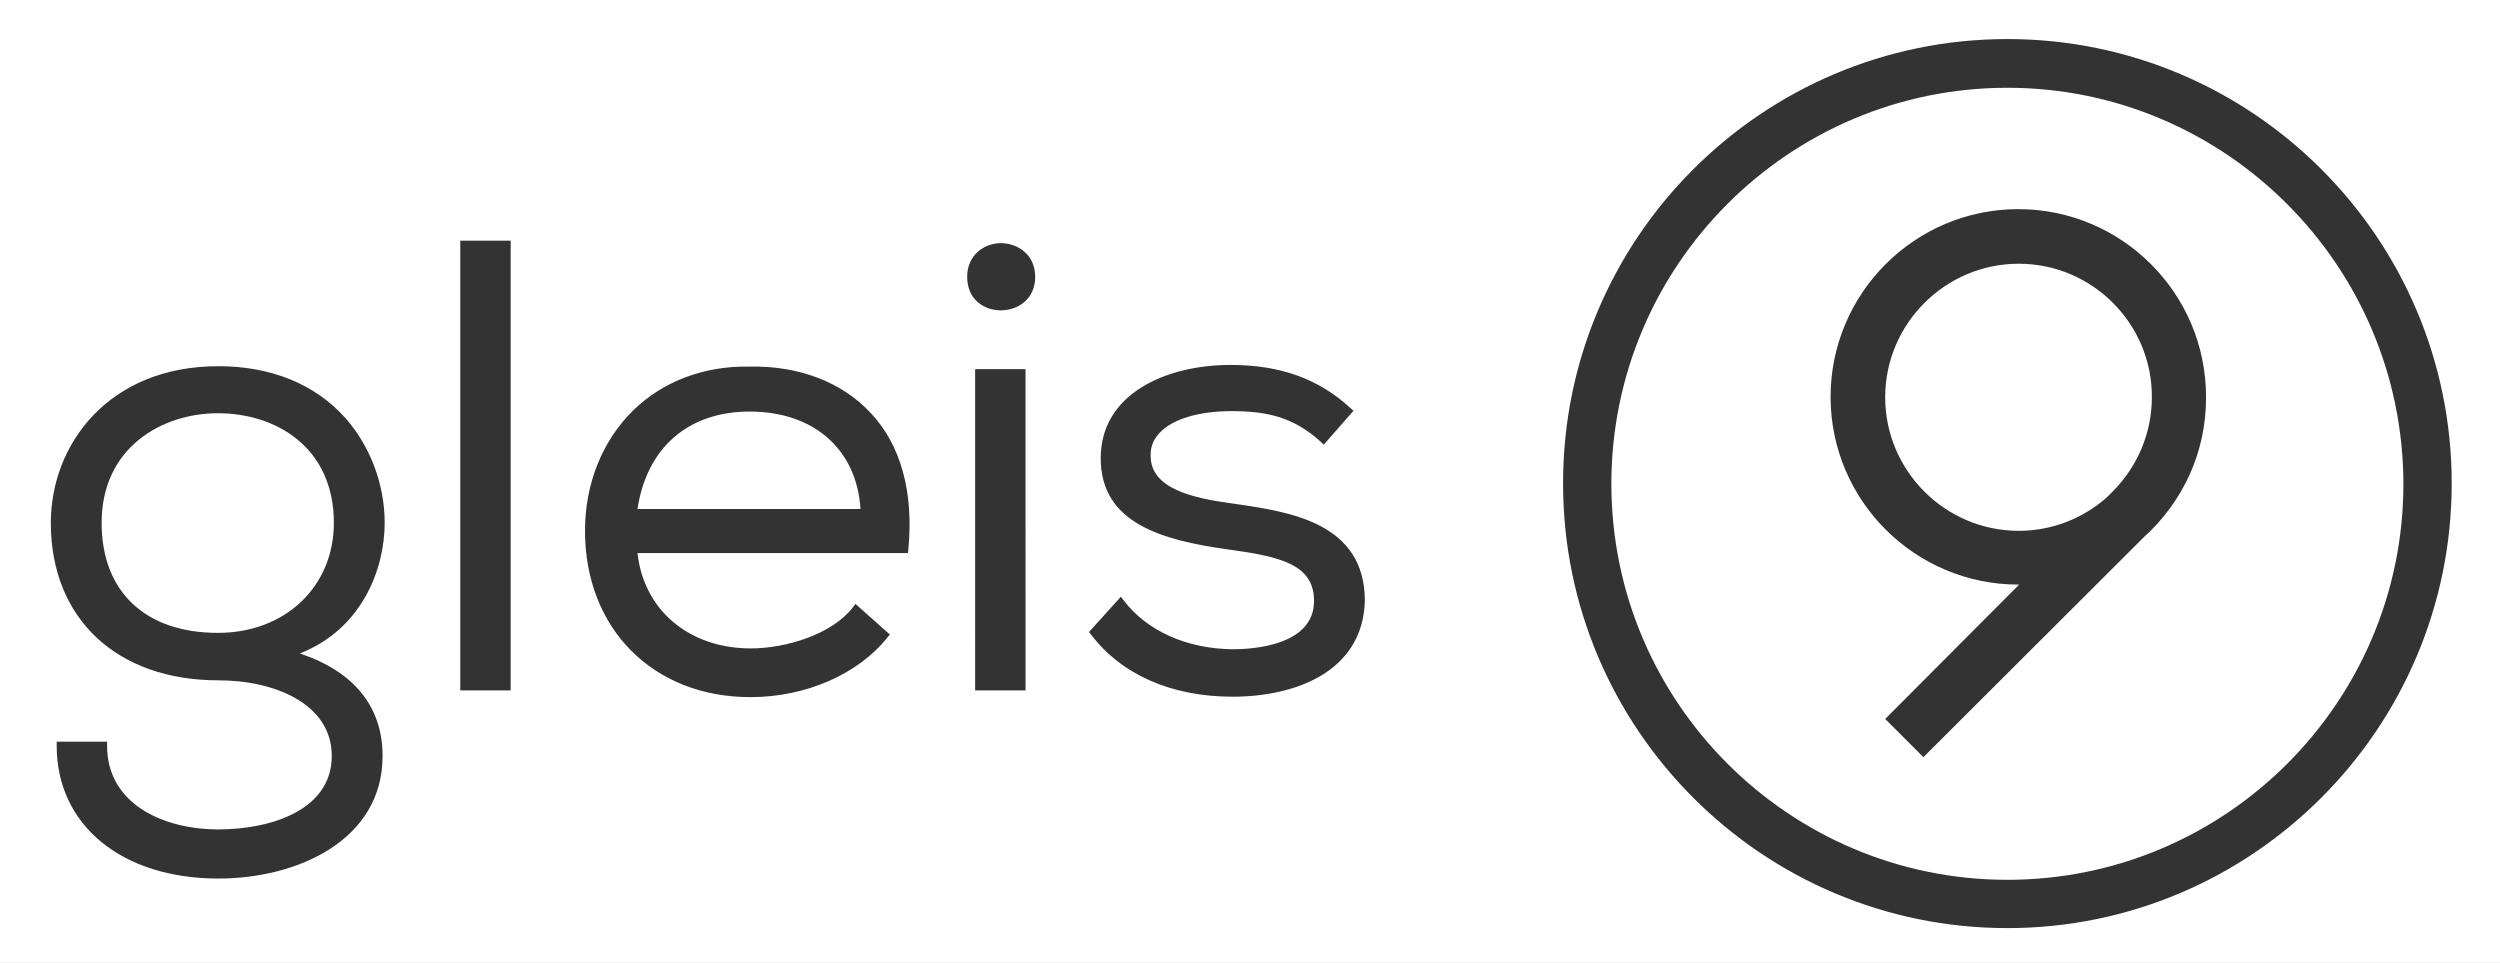 <?xml version="1.0" encoding="utf-8"?>
<!-- Generator: Adobe Illustrator 27.3.0, SVG Export Plug-In . SVG Version: 6.00 Build 0)  -->
<!DOCTYPE svg PUBLIC "-//W3C//DTD SVG 1.1//EN" "http://www.w3.org/Graphics/SVG/1.1/DTD/svg11.dtd">
<svg version="1.1" xmlns:x="http://ns.adobe.com/Extensibility/1.0/" xmlns:i="http://ns.adobe.com/AdobeIllustrator/10.0/" xmlns:graph="http://ns.adobe.com/Graphs/1.0/"
	 xmlns="http://www.w3.org/2000/svg" xmlns:xlink="http://www.w3.org/1999/xlink" x="0px" y="0px" viewBox="0 0 595.3 229.3"
	 style="enable-background:new 0 0 595.3 229.3;" xml:space="preserve">
<rect x="0" y="0" width="595.3" height="229.3" fill="#333333" stroke="none"/>
<style type="text/css">
	.st0{fill:#FFFFFF;}
</style>
<g id="Ebene_5">
</g>
<g id="Ebene_4">
</g>
<g id="Ebene_3">
</g>
<g id="Ebene_2">
	<g>
		<path class="st0" d="M51.9,98.4c-13.4,0-27.7,8.2-27.7,26.1c0,16.4,10.4,26.2,27.7,26.2c16,0,27.6-11,27.6-26.2
			C79.5,106.5,65.7,98.4,51.9,98.4z"/>
		<path class="st0" d="M480.7,62.8c-17.5,0-31.8,14.3-31.8,31.8c0,17.5,14.3,31.8,31.8,31.8c8,0,15.3-3,20.9-7.9l1.7-1.7l0,0
			c5.6-5.7,9.1-13.6,9.1-22.2C512.5,77.1,498.2,62.8,480.7,62.8z"/>
		<path class="st0" d="M178.5,98c-14.6,0-24.5,8.6-26.7,23.2h53.1C204,107,193.8,98,178.5,98z"/>
		<path class="st0" d="M0,0v229.3h595.3V0H0z M91.1,180c0,20.1-20.3,29.2-39.1,29.2c-23,0-38.5-12.7-38.5-31.6v-1h12v1
			c0,13.8,13.3,19.9,26.5,19.9c12.5,0,27-4.6,27-17.5c0-12.4-13.6-18-27-18c-24.2,0-39.9-14.7-39.9-37.5c0-18.6,13.7-37.3,39.9-37.3
			c12.6,0,23.1,4.3,30.3,12.4c5.9,6.7,9.3,15.8,9.3,24.9c0,11-5.4,25.3-20.2,31.1C84.3,159.9,91.1,168.3,91.1,180z M121.6,164.4h-12
			V57.3h12V164.4z M216.3,130.8l-0.1,0.9h-64.4c1.5,13.6,12.3,22.7,27,22.7c8.4,0,19.4-3.4,24.3-9.8l0.6-0.8l8.2,7.3l-0.6,0.7
			c-7,8.8-19.5,14.2-32.6,14.2c-23.2,0-39.4-16.3-39.4-39.6c0-11.2,4.1-21.4,11.4-28.6c7.1-7,17-10.7,27.6-10.5
			c11.9-0.3,22.2,3.7,29,11C214.5,105.9,217.6,117.2,216.3,130.8z M244.2,164.4h-12V87.9h12V164.4z M238.3,73.9c-3.9,0-8-2.5-8-8
			c0-5.2,4.1-8,8-8c4.1,0,8.2,2.8,8.2,8C246.5,71.4,242.2,73.9,238.3,73.9z M293.5,165.9c-14.6,0-26.5-5.3-33.7-14.8l-0.5-0.6
			l7.6-8.4l0.7,0.9c5.5,7.2,14.9,11.5,26,11.6c4.5,0,19.3-0.8,19.3-11.5c0-8.8-8.2-10.6-20.7-12.3c-15.7-2.2-30.1-6.3-30.1-21.7
			c0-15.3,15.5-22.2,30.9-22.2c11.9,0,21,3.3,28.6,10.3l0.7,0.6l-7.1,8.1l-0.7-0.7c-6.6-6-13-7.3-21.3-7.3c-7.7,0-14.1,1.9-17.1,5.2
			c-1.5,1.6-2.2,3.4-2.1,5.5c0,7.7,9.8,10,19.5,11.3l0.7,0.1c13,1.9,30.8,4.5,30.8,23.1C324.5,160,308.4,165.9,293.5,165.9z
			 M478,221c-58.4,0-105.8-47.5-105.8-105.8C372.1,56.8,419.6,9.3,478,9.3s105.8,47.5,105.8,105.8C583.8,173.5,536.3,221,478,221z"
			/>
		<path class="st0" d="M478,20.9c-52,0-94.3,42.3-94.3,94.3c0,52,42.3,94.3,94.3,94.3c52,0,94.3-42.3,94.3-94.3
			C572.2,63.2,529.9,20.9,478,20.9z M510.5,127.9L458,180.3l-9.1-9.1l31.9-32c-0.1,0-0.1,0-0.2,0c-24.6,0-44.7-20-44.7-44.7
			c0-24.6,20-44.7,44.7-44.7c24.6,0,44.7,20,44.7,44.7C525.4,107.8,519.6,119.7,510.5,127.9z"/>
	</g>
</g>
</svg>
